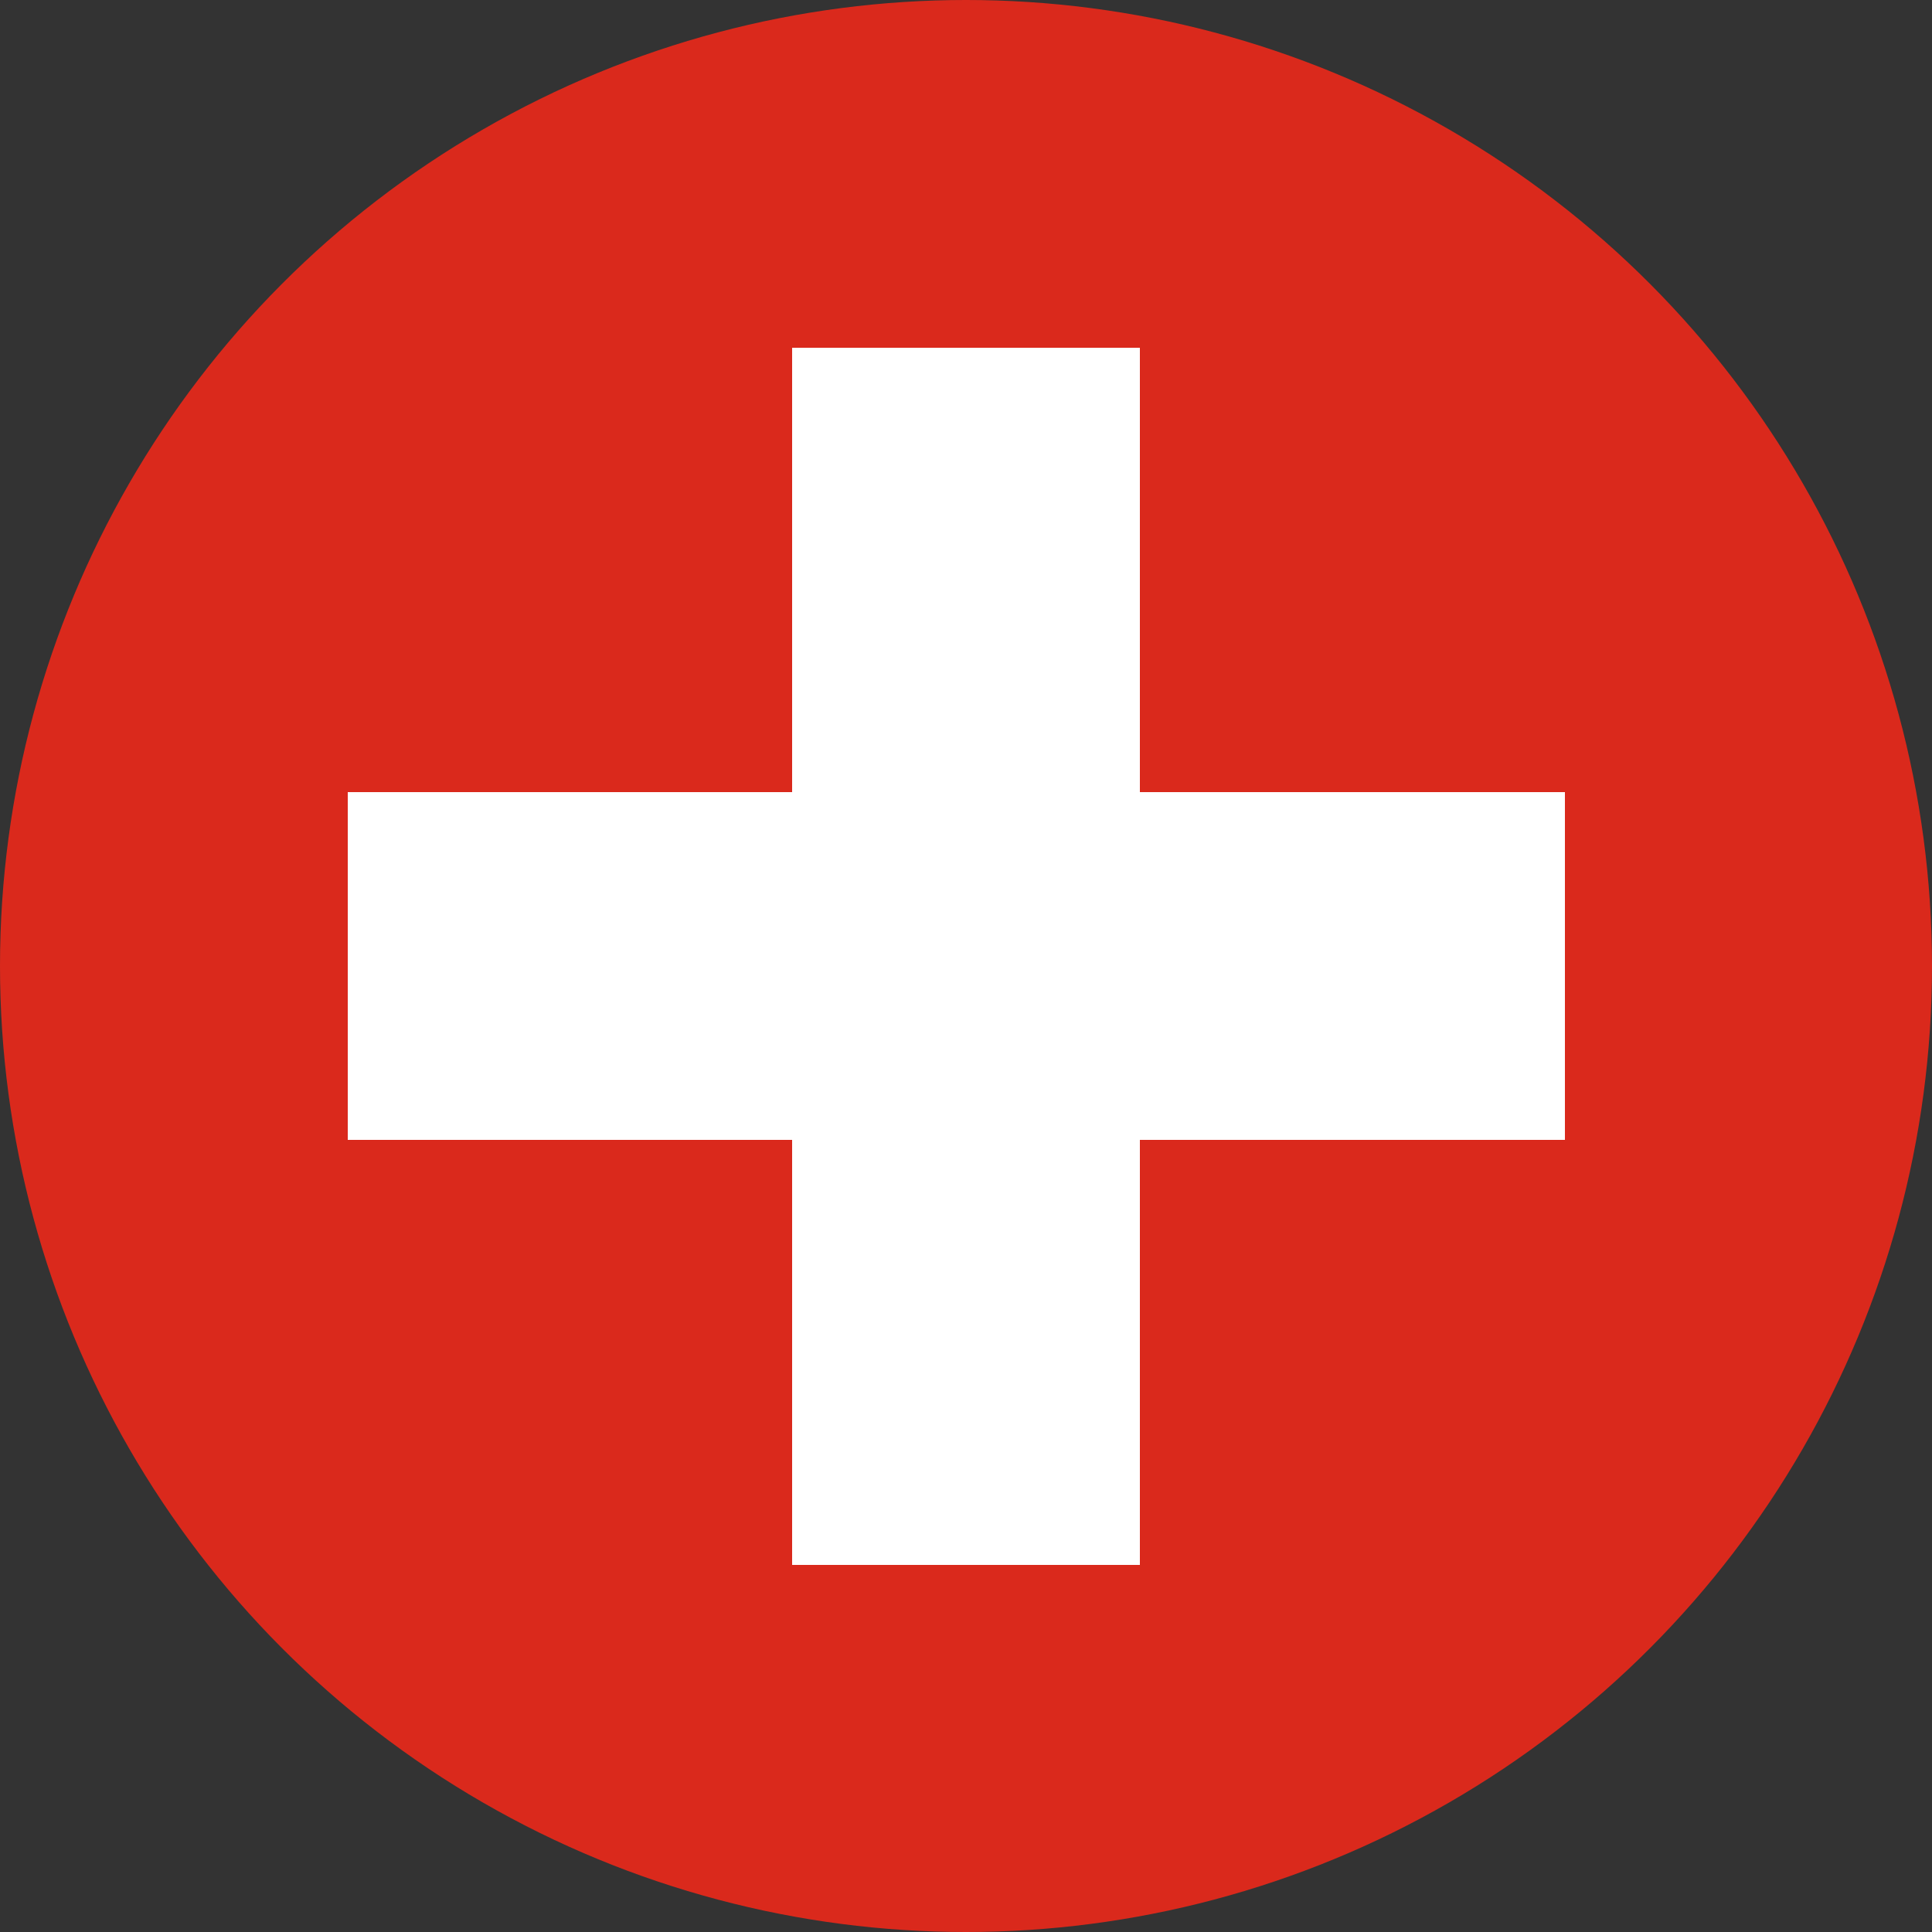 <?xml version="1.0" encoding="UTF-8"?>
<svg id="Calque_1" xmlns="http://www.w3.org/2000/svg" version="1.1" viewBox="0 0 10 10">
  <rect x="0" y="0" width="10" height="10" fill="#333333" stroke="none"/>
  <!-- Generator: Adobe Illustrator 29.2.1, SVG Export Plug-In . SVG Version: 2.1.0 Build 116)  -->
  <defs>
    <style>
      .st0 {
        fill: #fff;
      }

      .st1 {
        fill: #da291c;
      }
    </style>
  </defs>
  <circle class="st1" cx="5" cy="5" r="5"/>
  <rect class="st0" x="4.1" y="1.8" width="1.8" height="6.3"/>
  <rect class="st0" x="4.1" y="1.8" width="1.8" height="6.3" transform="translate(0 10) rotate(-90)"/>
</svg>